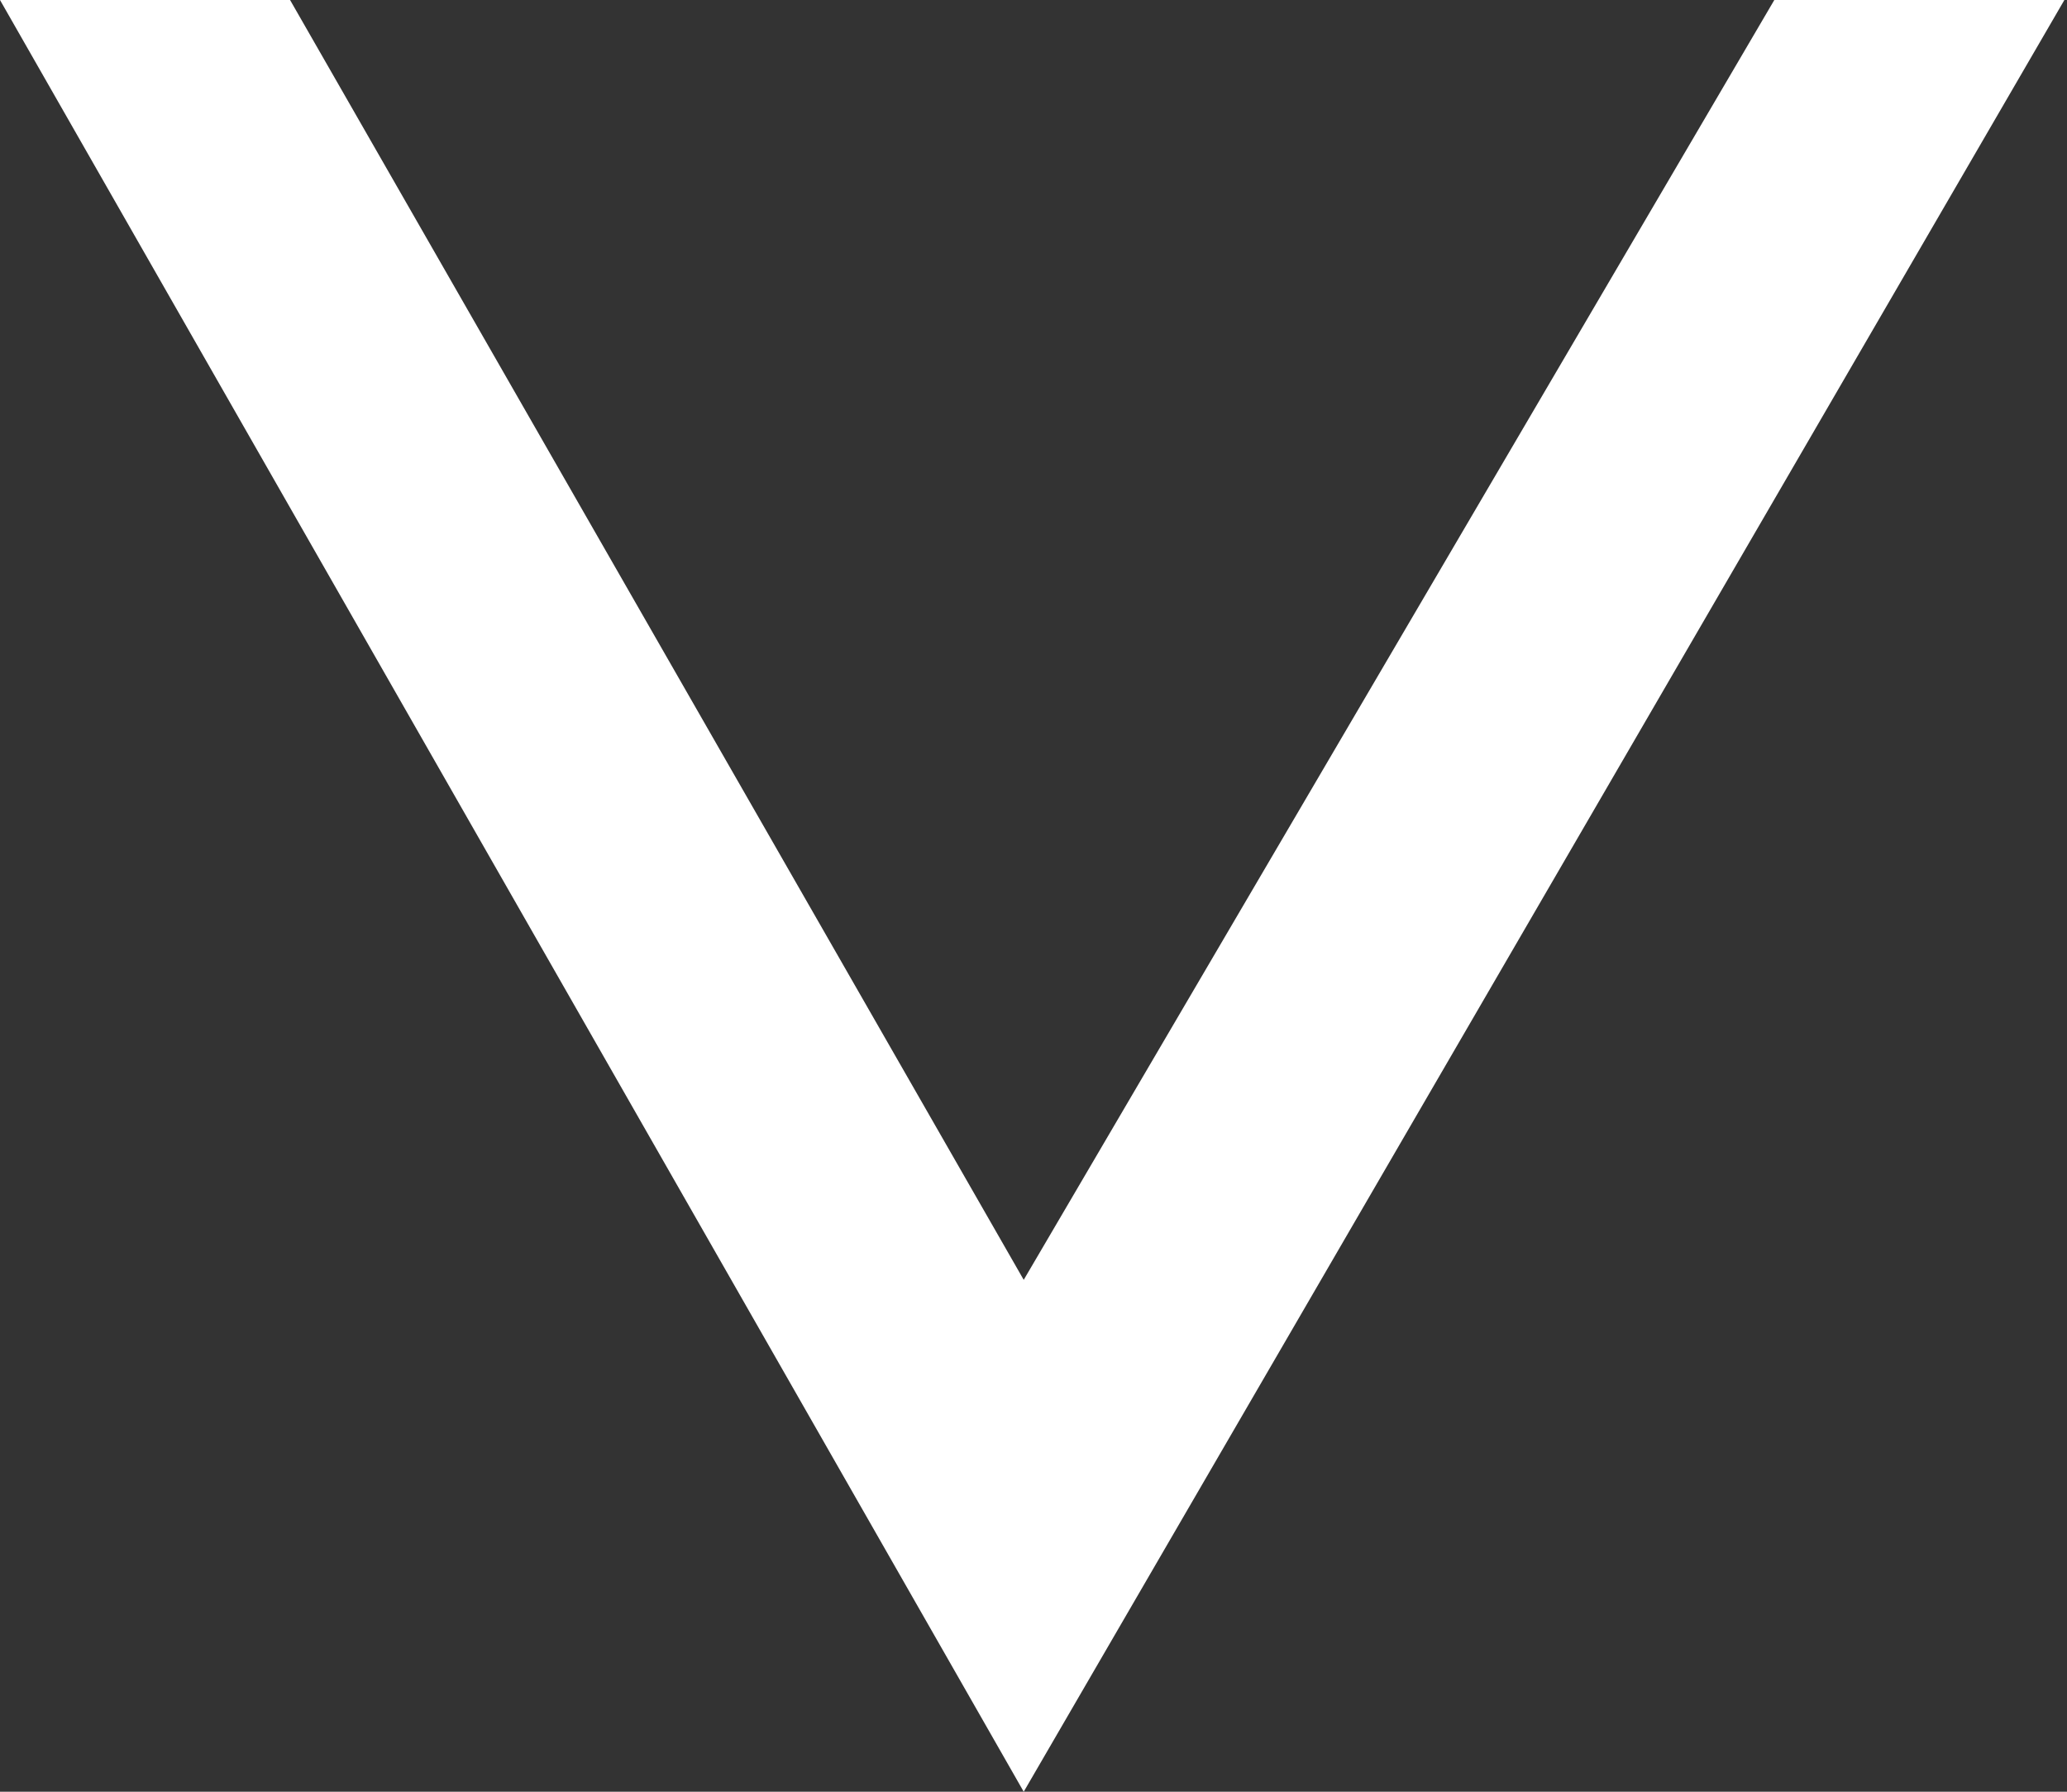 <svg width="15" height="13" viewBox="0 0 15 13" fill="none" xmlns="http://www.w3.org/2000/svg">
<rect x="0" y="0" width="15" height="13" fill="#333333" stroke="none"/>
<g clip-path="url(#clip0_21_2)">
<path d="M12.876 0L7.429 9.286L2.105 0H0L7.429 13L14.981 0H12.876Z" fill="white"/>
</g>
<defs>
<clipPath id="clip0_21_2">
<rect width="15" height="13" fill="white"/>
</clipPath>
</defs>
</svg>
